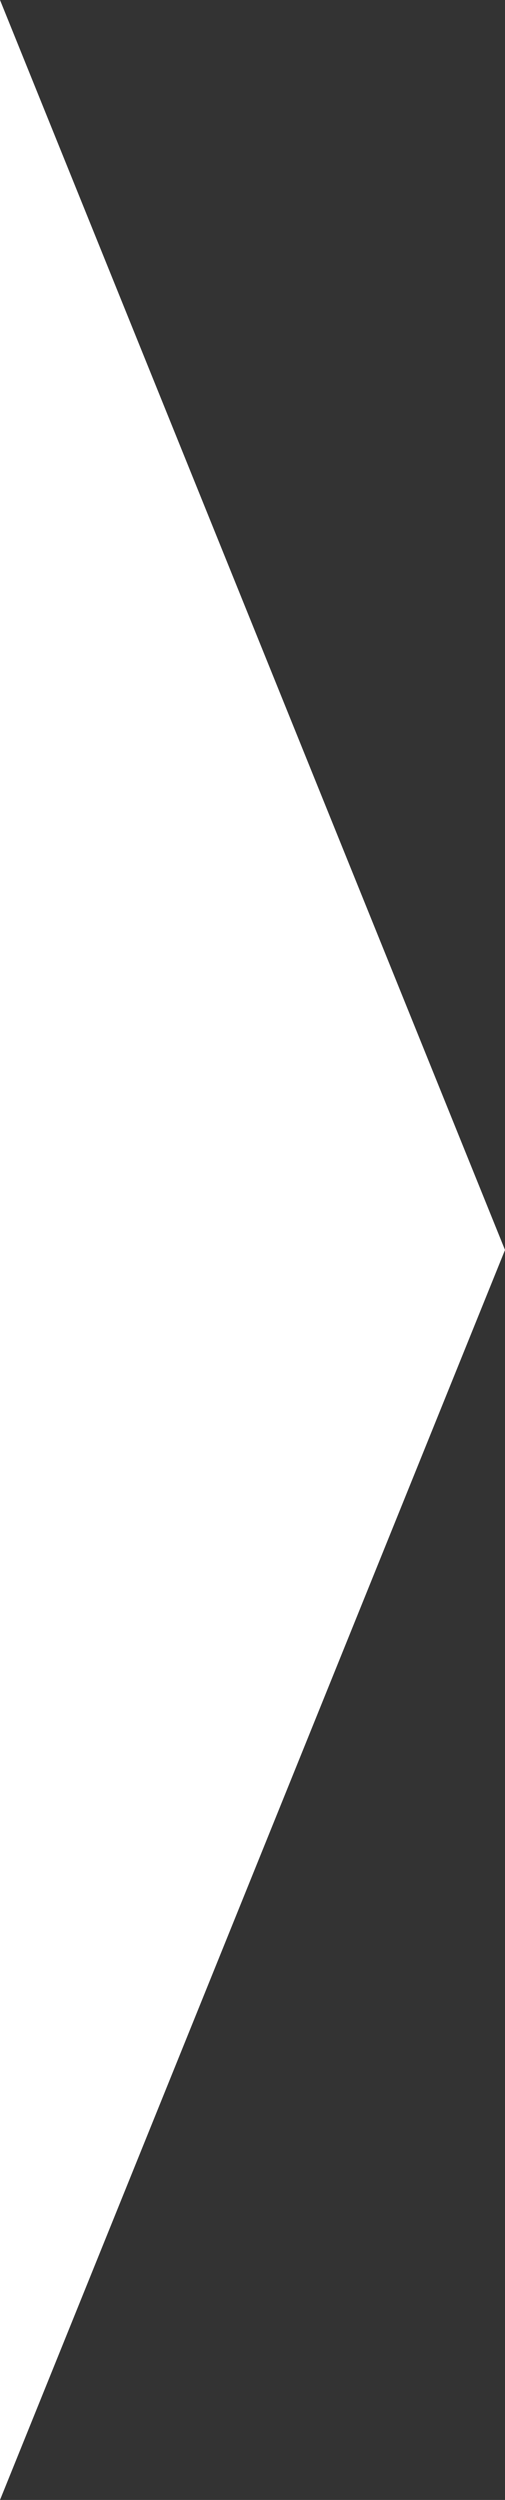 <?xml version="1.0" encoding="UTF-8"?> <svg xmlns="http://www.w3.org/2000/svg" id="_レイヤー_2" data-name="レイヤー 2" viewBox="0 0 97.52 482.44"><rect x="0" y="0" width="97.52" height="482.44" fill="#333333" stroke="none"/><defs><style> .cls-1 { fill: #fff; stroke-width: 0px; } </style></defs><g id="_レイヤー_1-2" data-name="レイヤー 1"><polygon class="cls-1" points="97.52 241.22 0 0 0 482.44 97.52 241.22"></polygon></g></svg> 